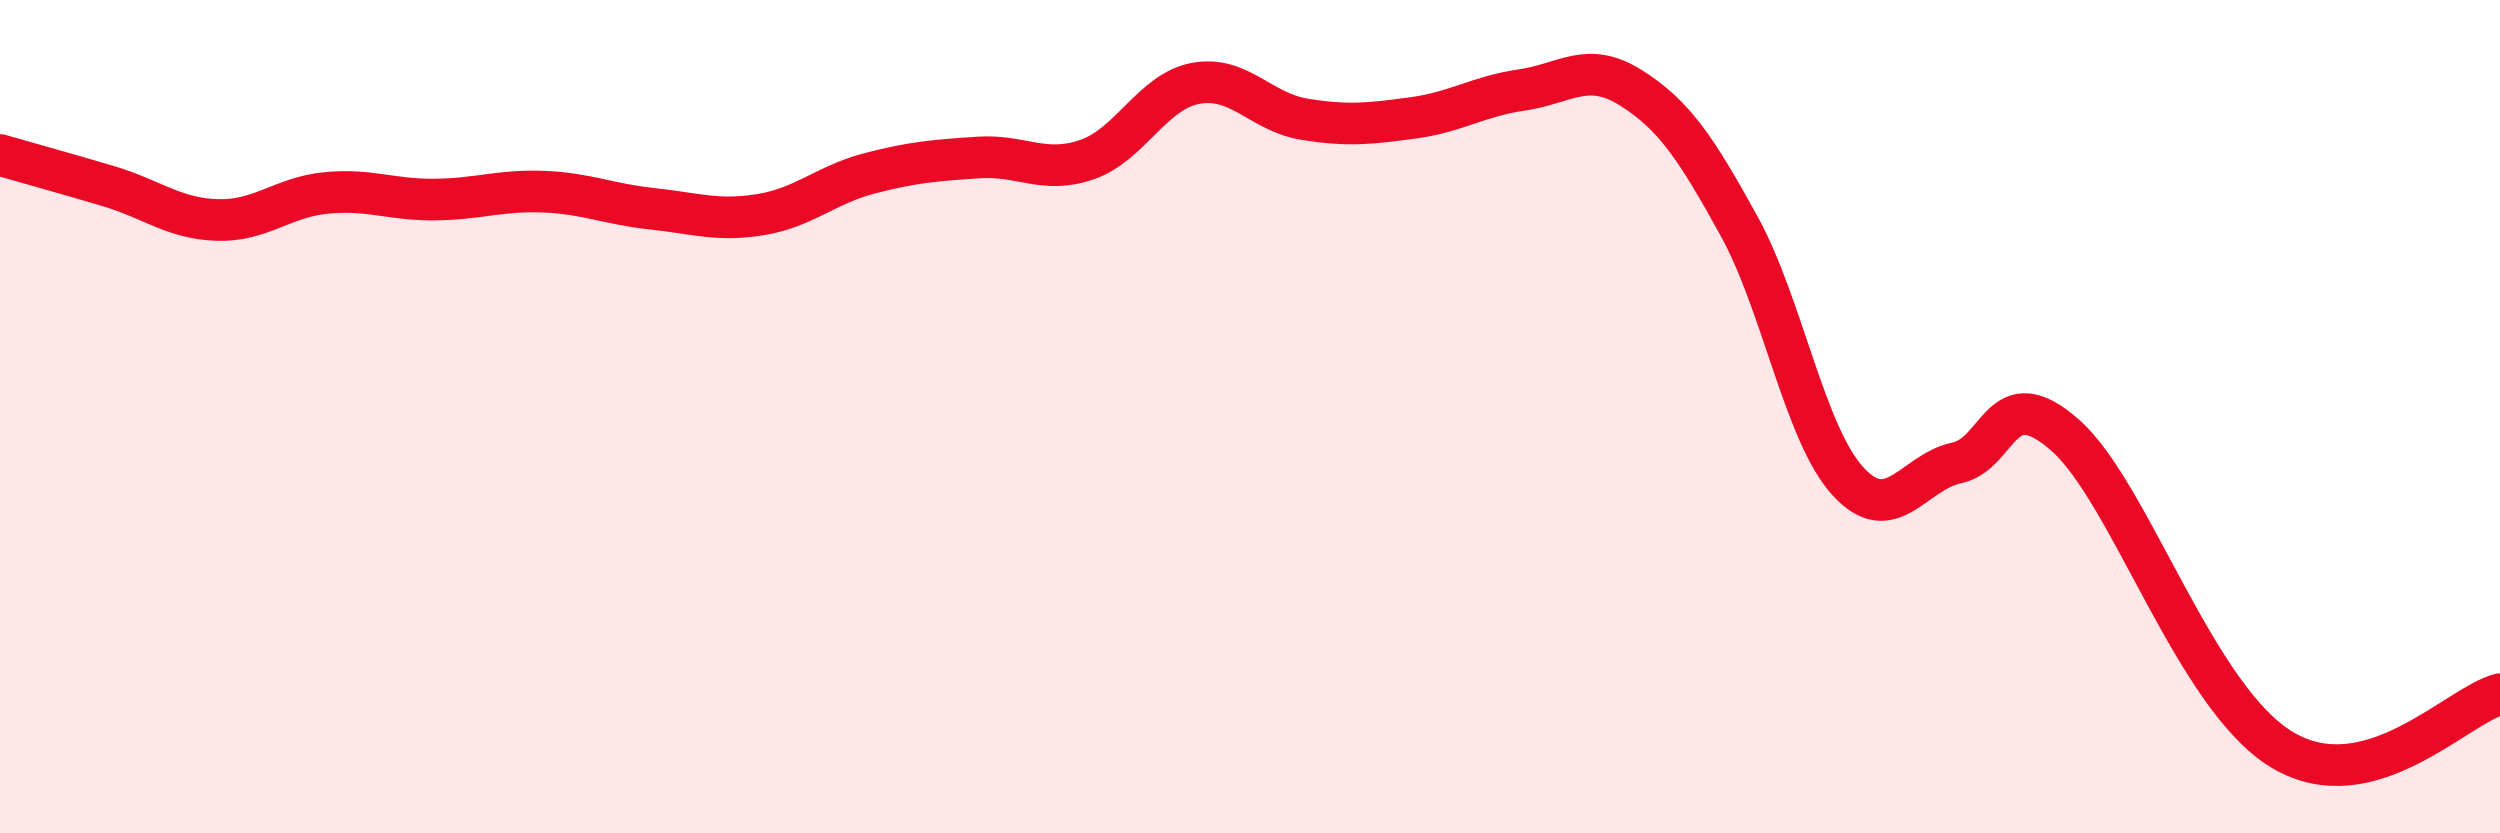 
    <svg width="60" height="20" viewBox="0 0 60 20" xmlns="http://www.w3.org/2000/svg">
      <path
        d="M 0,3.72 C 0.52,3.87 1.57,4.16 2.61,4.47 C 3.65,4.78 4.18,5.25 5.22,5.28 C 6.26,5.31 6.79,4.73 7.83,4.63 C 8.87,4.53 9.39,4.8 10.43,4.79 C 11.47,4.78 12,4.56 13.04,4.6 C 14.08,4.64 14.61,4.9 15.65,5.01 C 16.69,5.12 17.22,5.32 18.26,5.15 C 19.3,4.98 19.83,4.43 20.87,4.16 C 21.91,3.89 22.44,3.85 23.48,3.78 C 24.52,3.71 25.05,4.19 26.09,3.83 C 27.13,3.47 27.66,2.19 28.7,2 C 29.74,1.81 30.26,2.69 31.3,2.86 C 32.34,3.03 32.87,2.97 33.91,2.83 C 34.95,2.69 35.48,2.31 36.52,2.16 C 37.56,2.01 38.09,1.45 39.13,2.1 C 40.17,2.75 40.7,3.54 41.74,5.43 C 42.78,7.32 43.31,10.41 44.35,11.55 C 45.39,12.69 45.92,11.33 46.96,11.11 C 48,10.89 48.01,9.07 49.57,10.45 C 51.13,11.83 52.69,16.76 54.78,18 C 56.87,19.24 58.96,16.93 60,16.66L60 20L0 20Z"
        fill="#EB0A25"
        opacity="0.1"
        stroke-linecap="round"
        stroke-linejoin="round"
      />
      <path
        d="M 0,3.72 C 0.52,3.87 1.57,4.16 2.61,4.47 C 3.65,4.78 4.18,5.25 5.22,5.28 C 6.26,5.31 6.79,4.73 7.83,4.63 C 8.87,4.53 9.39,4.8 10.43,4.79 C 11.47,4.78 12,4.56 13.04,4.6 C 14.08,4.64 14.61,4.9 15.65,5.01 C 16.69,5.12 17.22,5.32 18.26,5.15 C 19.3,4.98 19.83,4.43 20.87,4.16 C 21.91,3.89 22.44,3.85 23.48,3.78 C 24.52,3.71 25.05,4.19 26.09,3.83 C 27.13,3.47 27.66,2.19 28.7,2 C 29.74,1.81 30.26,2.69 31.3,2.86 C 32.34,3.03 32.87,2.97 33.91,2.83 C 34.95,2.69 35.48,2.31 36.52,2.16 C 37.56,2.01 38.09,1.45 39.13,2.1 C 40.17,2.75 40.7,3.54 41.74,5.43 C 42.78,7.32 43.31,10.41 44.35,11.55 C 45.39,12.69 45.92,11.33 46.96,11.11 C 48,10.89 48.01,9.07 49.57,10.45 C 51.13,11.83 52.69,16.76 54.78,18 C 56.87,19.24 58.96,16.93 60,16.66"
        stroke="#EB0A25"
        stroke-width="1"
        fill="none"
        stroke-linecap="round"
        stroke-linejoin="round"
      />
    </svg>
  